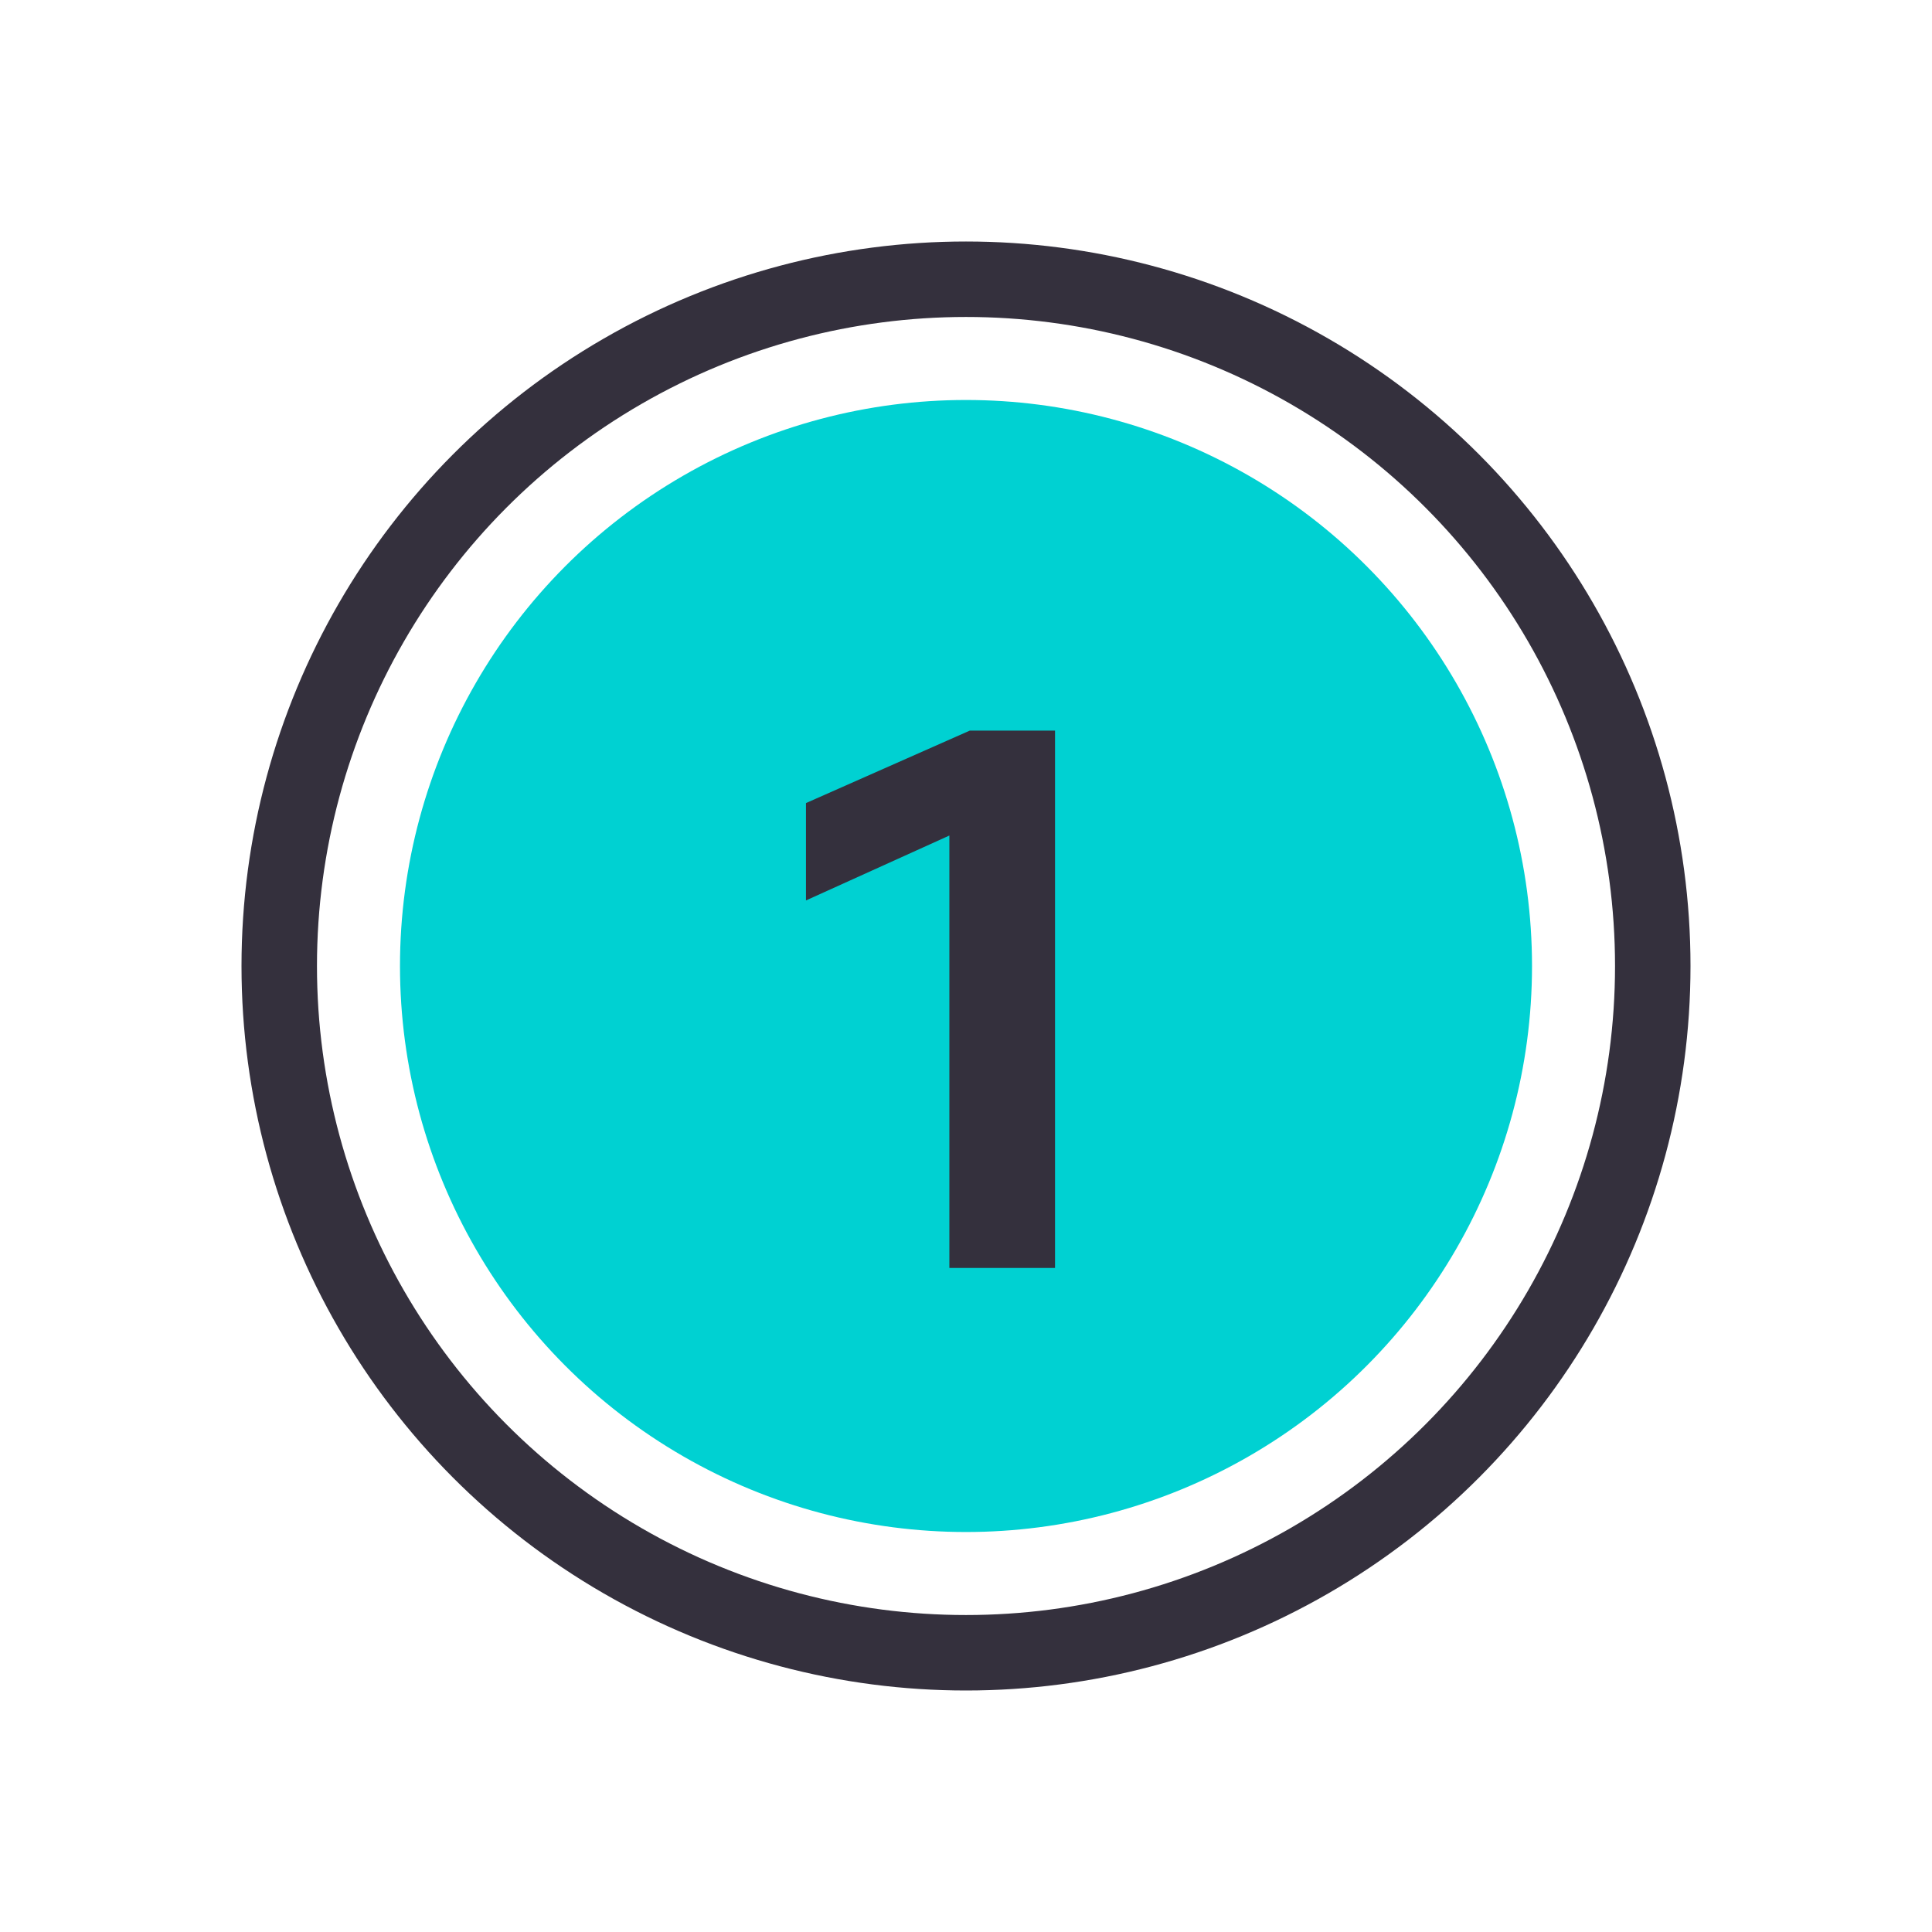 <svg width="64" height="64" viewBox="0 0 64 64" fill="none" xmlns="http://www.w3.org/2000/svg">
<circle cx="32" cy="32" r="22.75" stroke="#34303D" stroke-width="2.5"/>
<circle cx="32" cy="32" r="18.75" fill="#00D1D2"/>
<path d="M26.699 26.603V29.828L31.449 27.678V42.003H34.949V24.203H32.124L26.699 26.603Z" fill="#34303D"/>
</svg>
